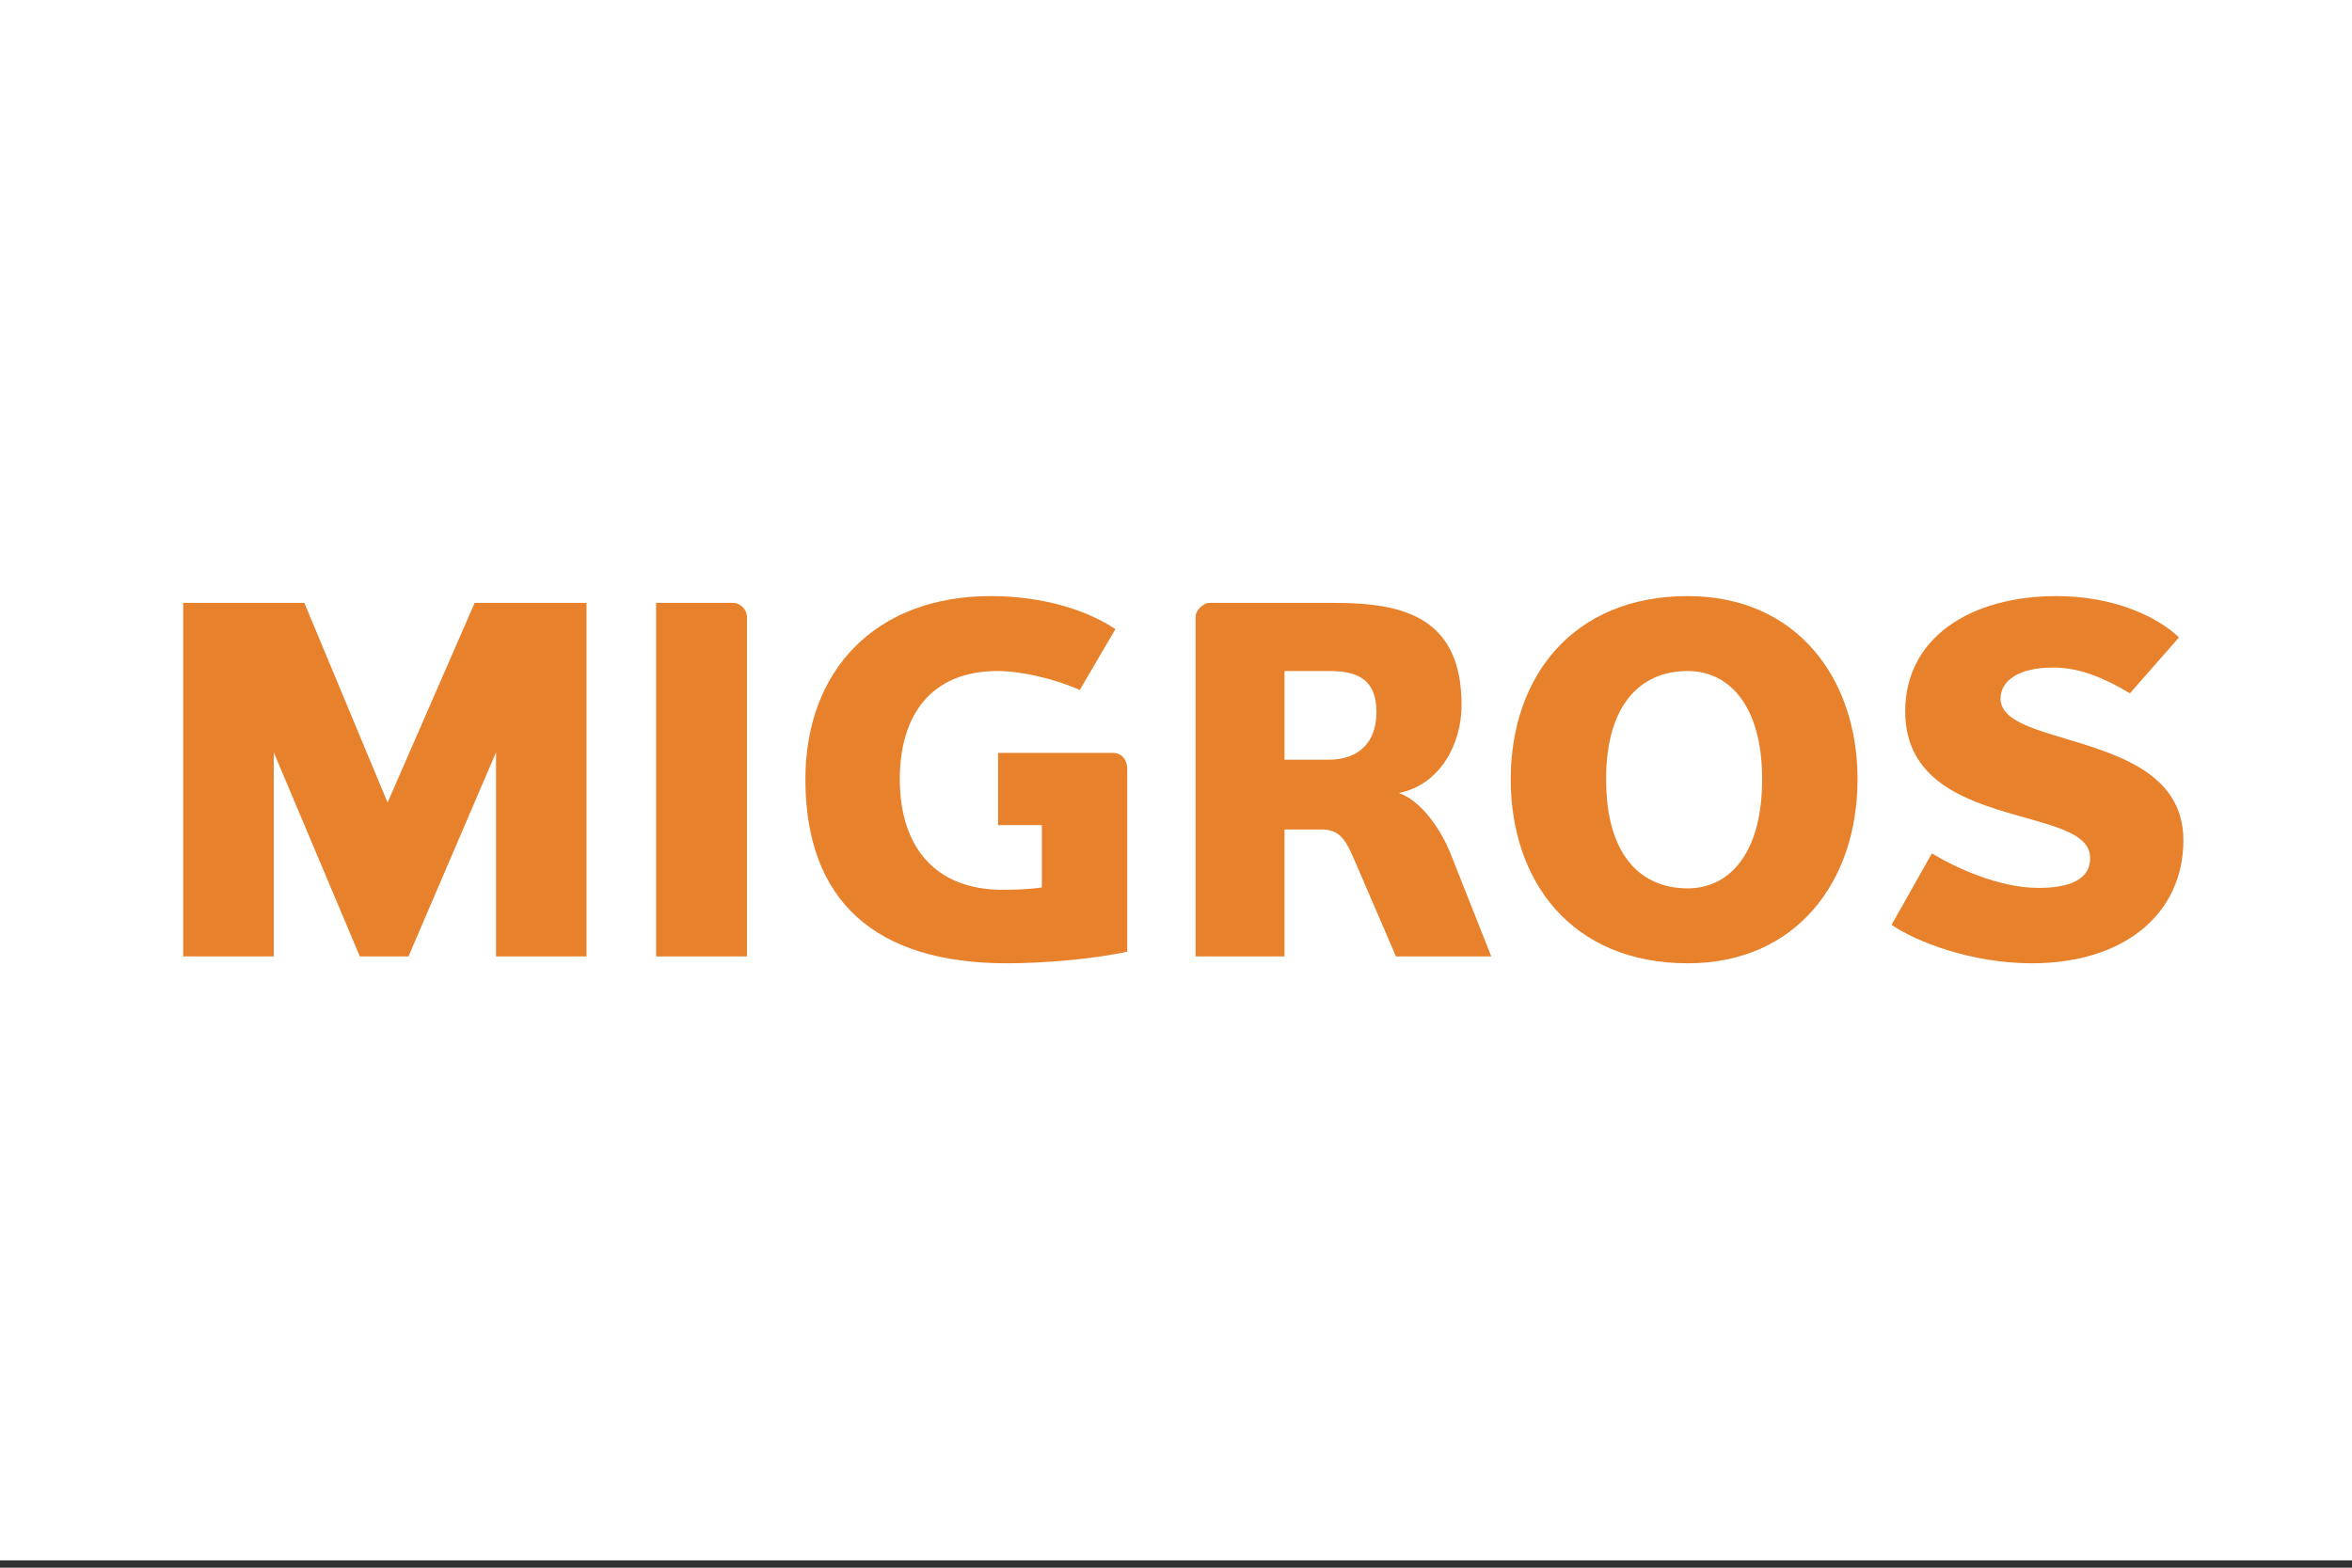 <?xml version="1.0" encoding="UTF-8"?>
<svg width="210px" height="140px" viewBox="0 0 210 140" version="1.1" xmlns="http://www.w3.org/2000/svg" xmlns:xlink="http://www.w3.org/1999/xlink">
    <rect x="0" y="0" width="210" height="140" fill="#333333" stroke="none"/>
    <title>migros</title>
    <g id="Deskop" stroke="none" stroke-width="1" fill="none" fill-rule="evenodd">
        <g id="migros">
            <rect id="Rectangle-Copy-8" fill="#FFFFFF" x="-2.84217094e-14" y="5.54223334e-13" width="210" height="139.345"></rect>
            <g id="migros_2013" transform="translate(16, 53)" fill="#E8812C">
                <polyline id="Fill-1" points="28.289 32.414 28.289 14.186 20.471 32.414 16.13 32.414 8.442 14.186 8.442 32.414 0.362 32.414 0.362 0.841 11.177 0.841 18.606 18.67 26.38 0.841 36.367 0.841 36.367 32.414 28.289 32.414"></polyline>
                <path d="M42.581,32.414 L42.581,0.841 L49.488,0.841 C50.097,0.841 50.698,1.449 50.698,2.104 L50.698,32.414 L42.581,32.414" id="Fill-2"></path>
                <path d="M73.113,14.235 L83.375,14.235 C84.186,14.235 84.647,14.898 84.647,15.674 L84.647,31.986 C81.757,32.631 77.247,33.025 73.892,33.025 C62.117,33.025 55.91,27.416 55.91,16.585 C55.91,6.925 62.117,0.232 72.466,0.232 C77.022,0.232 81.017,1.449 83.59,3.186 L80.408,8.617 C78.186,7.622 75.188,6.925 73.07,6.925 C67.121,6.925 64.34,10.873 64.34,16.585 C64.34,22.691 67.559,26.46 73.5,26.46 C74.591,26.46 75.941,26.418 77.022,26.251 L77.022,20.685 L73.113,20.685 L73.113,14.235" id="Fill-3"></path>
                <path d="M108.64,32.414 L104.894,23.723 C104.129,21.953 103.595,21.075 101.972,21.075 L98.688,21.075 L98.688,32.414 L90.752,32.414 L90.752,2.104 C90.752,1.449 91.472,0.841 91.988,0.841 L103.192,0.841 C109.279,0.841 114.497,2.104 114.497,9.967 C114.497,13.486 112.546,17.091 108.895,17.818 C110.714,18.436 112.546,20.772 113.542,23.302 L117.151,32.414 L108.64,32.414 Z M102.66,6.925 L98.688,6.925 L98.688,14.843 L102.66,14.843 C105.03,14.843 106.897,13.577 106.897,10.576 C106.897,7.532 105.03,6.925 102.66,6.925 L102.66,6.925 Z" id="Fill-4"></path>
                <path d="M134.692,33.025 C124.354,33.025 118.886,25.724 118.886,16.585 C118.886,7.532 124.354,0.232 134.692,0.232 C144.376,0.232 149.852,7.532 149.852,16.585 C149.852,25.724 144.376,33.025 134.692,33.025 Z M134.692,6.925 C130.434,6.925 127.403,9.967 127.403,16.585 C127.403,23.302 130.434,26.334 134.692,26.334 C138.344,26.334 141.334,23.302 141.334,16.585 C141.334,9.967 138.344,6.925 134.692,6.925 L134.692,6.925 Z" id="Fill-5"></path>
                <path d="M165.398,33.025 C160.061,33.025 155.102,31.112 152.891,29.592 L156.49,23.21 C158.498,24.424 162.403,26.292 166.004,26.292 C168.043,26.292 170.618,25.898 170.618,23.636 C170.618,21.51 167.74,20.859 163.966,19.78 C159.41,18.473 154.107,16.659 154.107,10.53 C154.107,3.925 159.975,0.232 167.611,0.232 C172.653,0.232 176.56,2.017 178.553,3.925 L174.172,8.916 C172.003,7.622 169.788,6.613 167.305,6.613 C164.312,6.613 162.62,7.748 162.62,9.401 C162.62,11.039 164.791,11.876 167.524,12.696 C172.352,14.186 178.945,15.712 178.945,22.036 C178.945,28.55 173.738,33.025 165.398,33.025" id="Fill-6"></path>
            </g>
        </g>
    </g>
</svg>